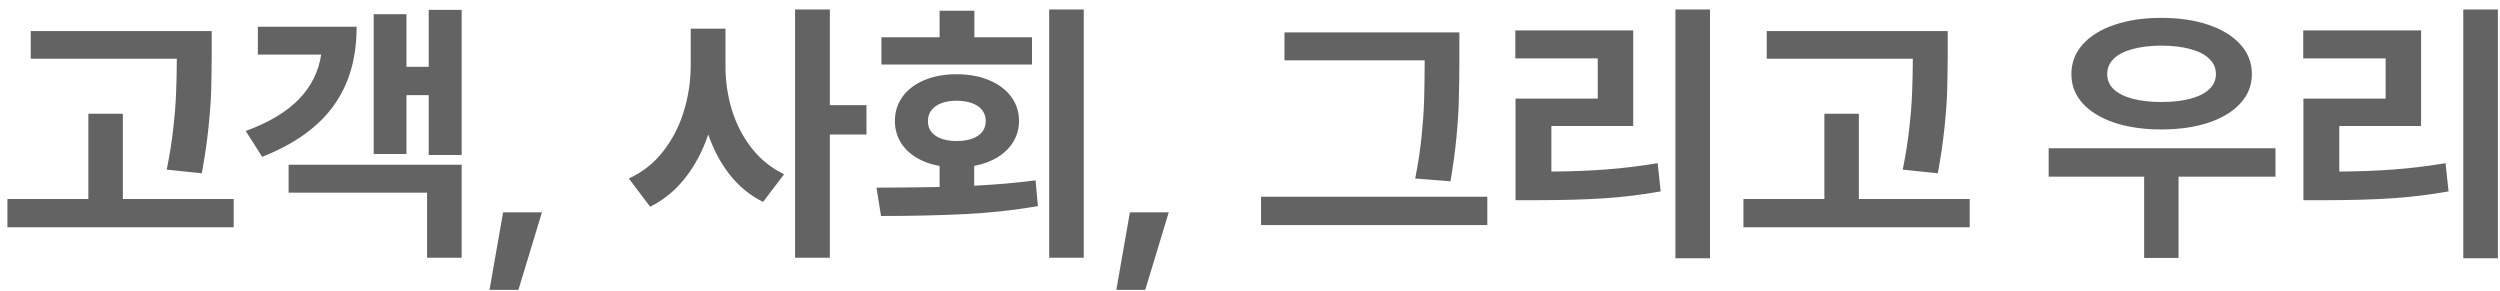 <svg width="215" height="25" viewBox="0 0 215 25" fill="none" xmlns="http://www.w3.org/2000/svg">
<path d="M14.337 14.588C14.591 13.34 14.779 12.158 14.901 11.041C15.028 9.92 15.108 8.917 15.141 8.033C15.18 7.144 15.202 6.149 15.207 5.05H2.644V2.671H18.207V4.693C18.202 5.925 18.185 6.989 18.157 7.884C18.13 8.773 18.052 9.815 17.925 11.008C17.804 12.202 17.613 13.5 17.354 14.903L14.337 14.588ZM10.566 9.782V17.116H20.097V19.544H0.638V17.116H7.599V9.782H10.566ZM36.869 5.746V0.848H39.703V13.329H36.869V8.182H34.955V13.246H32.137V1.221H34.955V5.746H36.869ZM30.67 2.298C30.676 4.994 30.016 7.26 28.69 9.094C27.369 10.928 25.322 12.392 22.549 13.486L21.132 11.265C23.121 10.536 24.643 9.627 25.698 8.539C26.759 7.445 27.4 6.163 27.621 4.693H22.176V2.298H30.67ZM36.728 16.569H24.82V14.166H39.703V22.163H36.728V16.569ZM43.266 18.26H46.606L44.584 24.931H42.098L43.266 18.26ZM71.368 9.044H74.517V11.572H71.368V22.163H68.376V0.815H71.368V9.044ZM62.392 5.655C62.387 6.959 62.569 8.221 62.939 9.442C63.315 10.663 63.881 11.76 64.638 12.732C65.395 13.699 66.326 14.45 67.431 14.986L65.624 17.365C64.519 16.818 63.572 16.047 62.782 15.053C61.992 14.053 61.368 12.889 60.909 11.563C60.428 12.989 59.768 14.235 58.928 15.301C58.094 16.367 57.089 17.193 55.912 17.779L54.08 15.351C55.24 14.82 56.218 14.05 57.014 13.039C57.81 12.028 58.404 10.884 58.796 9.608C59.194 8.331 59.395 7.014 59.401 5.655V2.464H62.392V5.655ZM90.228 22.163V0.815H93.204V22.163H90.228ZM83.798 3.202H88.753V5.547H75.8V3.202H80.806V0.923H83.798V3.202ZM83.781 15.972C85.787 15.867 87.546 15.713 89.06 15.508L89.259 17.729C87.198 18.083 85.082 18.312 82.911 18.417C80.745 18.522 78.364 18.575 75.767 18.575L75.378 16.138H75.552C77.85 16.127 79.602 16.108 80.806 16.08V14.274C80.027 14.135 79.347 13.887 78.767 13.528C78.187 13.168 77.74 12.721 77.425 12.185C77.115 11.649 76.961 11.055 76.961 10.403C76.961 9.613 77.182 8.914 77.624 8.307C78.071 7.699 78.695 7.227 79.496 6.889C80.303 6.552 81.226 6.384 82.264 6.384C83.309 6.384 84.237 6.552 85.049 6.889C85.867 7.227 86.502 7.699 86.955 8.307C87.408 8.914 87.635 9.613 87.635 10.403C87.635 11.05 87.474 11.641 87.154 12.177C86.839 12.707 86.391 13.152 85.811 13.511C85.231 13.87 84.555 14.121 83.781 14.265V15.972ZM79.803 10.403C79.798 10.95 80.019 11.376 80.466 11.68C80.919 11.978 81.519 12.127 82.264 12.127C83.032 12.127 83.643 11.978 84.096 11.68C84.549 11.376 84.775 10.95 84.775 10.403C84.775 10.039 84.671 9.727 84.461 9.467C84.256 9.202 83.963 9.003 83.582 8.87C83.206 8.732 82.767 8.663 82.264 8.663C81.778 8.663 81.347 8.732 80.972 8.87C80.602 9.008 80.314 9.207 80.11 9.467C79.905 9.727 79.803 10.039 79.803 10.403ZM97.172 18.26H100.512L98.49 24.931H96.004L97.172 18.26ZM122.522 5.191H110.464V2.787H125.506V5.34C125.5 6.666 125.484 7.782 125.456 8.688C125.434 9.588 125.368 10.621 125.257 11.787C125.147 12.947 124.975 14.216 124.743 15.591L121.71 15.351C121.959 14.075 122.141 12.867 122.257 11.729C122.373 10.586 122.445 9.561 122.473 8.655C122.5 7.749 122.517 6.644 122.522 5.34V5.191ZM108.451 19.354V16.917H127.909V19.354H108.451ZM144.085 22.213V0.815H147.06V22.213H144.085ZM133.419 14.754C135.132 14.743 136.709 14.682 138.151 14.572C139.593 14.461 141.063 14.282 142.56 14.033L142.817 16.461C141.176 16.754 139.538 16.953 137.903 17.058C136.273 17.163 134.389 17.215 132.251 17.215H130.336V8.481H137.406V5.025H130.32V2.613H140.455V10.834H133.419V14.754ZM163.634 14.588C163.888 13.34 164.076 12.158 164.197 11.041C164.325 9.92 164.405 8.917 164.438 8.033C164.476 7.144 164.499 6.149 164.504 5.05H151.941V2.671H167.504V4.693C167.499 5.925 167.482 6.989 167.454 7.884C167.427 8.773 167.349 9.815 167.222 11.008C167.101 12.202 166.91 13.5 166.65 14.903L163.634 14.588ZM159.863 9.782V17.116H169.394V19.544H149.935V17.116H156.896V9.782H159.863ZM185.88 11.133C184.36 11.133 183.015 10.939 181.844 10.553C180.673 10.16 179.761 9.605 179.109 8.887C178.463 8.169 178.139 7.331 178.139 6.376C178.139 5.403 178.463 4.552 179.109 3.823C179.761 3.094 180.673 2.53 181.844 2.133C183.015 1.735 184.36 1.536 185.88 1.536C187.399 1.536 188.747 1.735 189.924 2.133C191.101 2.53 192.018 3.094 192.675 3.823C193.333 4.552 193.661 5.403 193.661 6.376C193.661 7.331 193.333 8.169 192.675 8.887C192.018 9.605 191.101 10.16 189.924 10.553C188.747 10.939 187.399 11.133 185.88 11.133ZM185.88 3.923C184.924 3.928 184.095 4.028 183.394 4.221C182.692 4.409 182.153 4.688 181.777 5.058C181.402 5.423 181.217 5.862 181.222 6.376C181.217 6.878 181.402 7.309 181.777 7.669C182.153 8.028 182.692 8.301 183.394 8.489C184.095 8.677 184.924 8.771 185.88 8.771C186.841 8.771 187.673 8.677 188.374 8.489C189.081 8.301 189.623 8.028 189.998 7.669C190.38 7.309 190.57 6.878 190.57 6.376C190.57 5.862 190.38 5.423 189.998 5.058C189.623 4.688 189.081 4.409 188.374 4.221C187.673 4.028 186.841 3.928 185.88 3.923ZM176.184 12.749H195.692V15.193H187.355V22.18H184.396V15.193H176.184V12.749ZM211.843 22.213V0.815H214.818V22.213H211.843ZM201.177 14.754C202.89 14.743 204.467 14.682 205.909 14.572C207.351 14.461 208.821 14.282 210.318 14.033L210.575 16.461C208.934 16.754 207.296 16.953 205.661 17.058C204.031 17.163 202.147 17.215 200.009 17.215H198.094V8.481H205.163V5.025H198.078V2.613H208.213V10.834H201.177V14.754Z" fill="#636363"/>
</svg>
